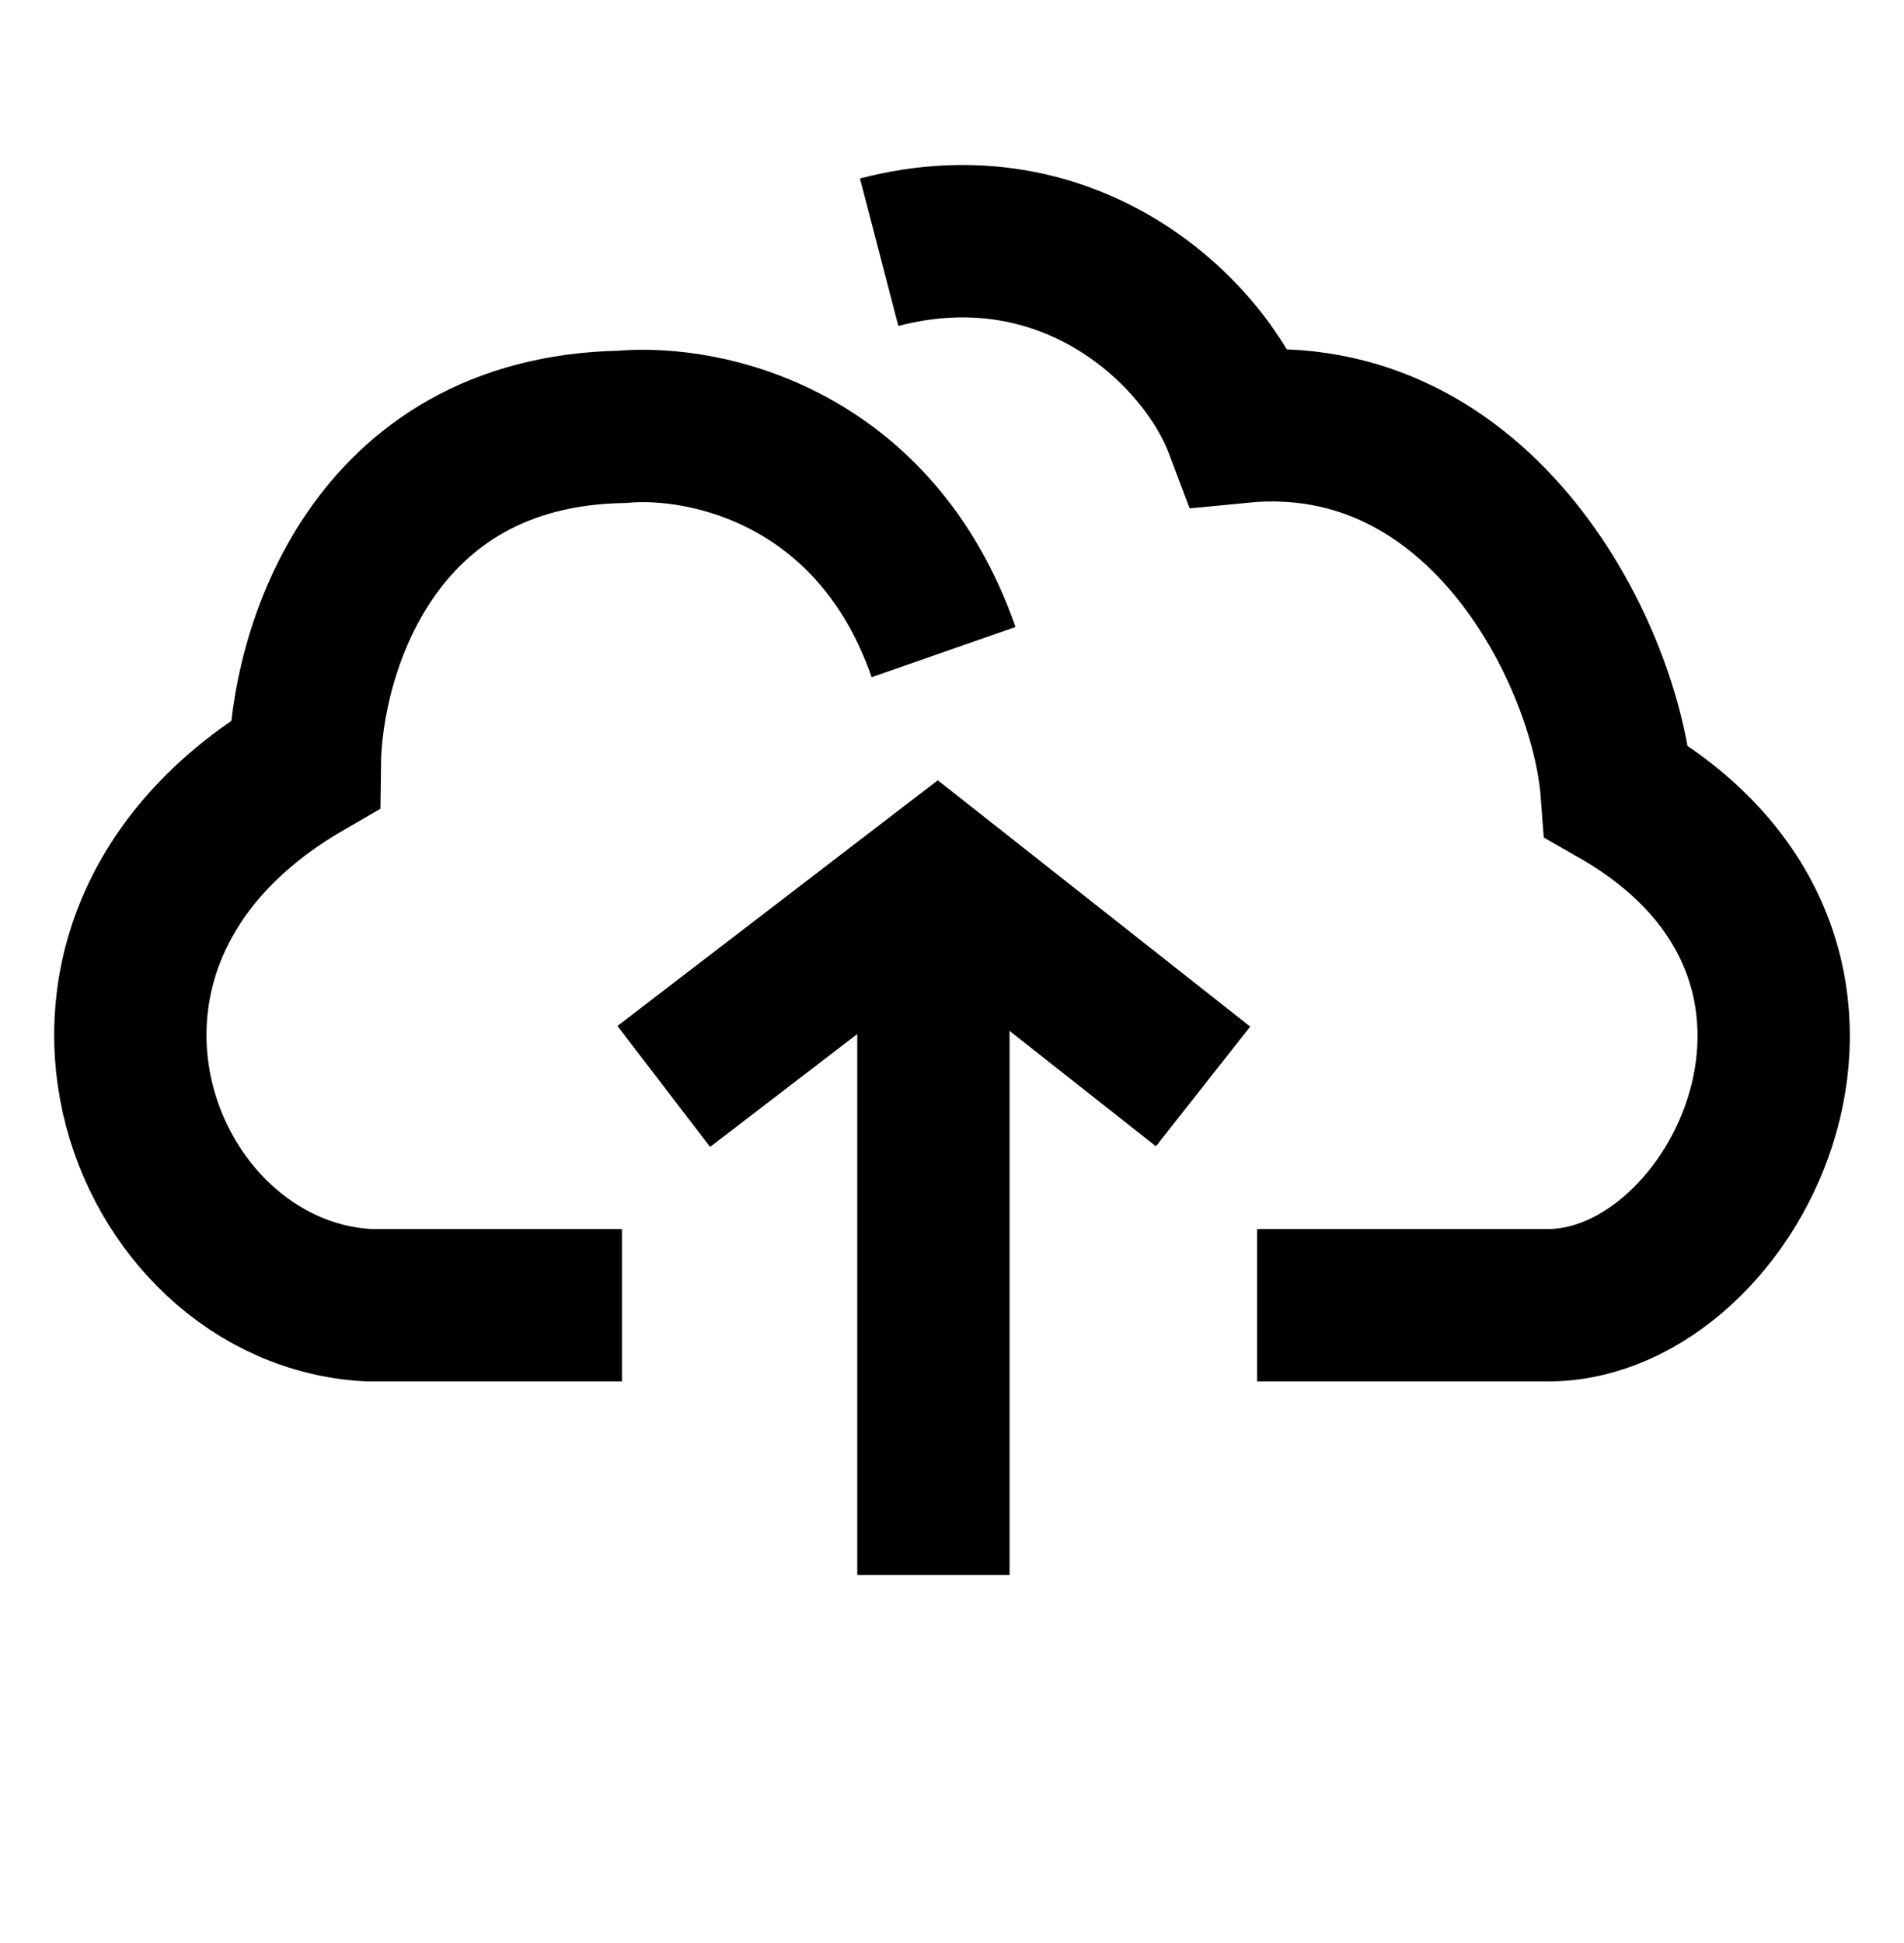 <svg width="50" height="51" viewBox="0 0 50 51" fill="none" xmlns="http://www.w3.org/2000/svg">
<path d="M23.087 6.62C28.088 5.319 31.623 8.688 32.571 11.204C38.972 10.576 42.194 17.284 42.455 20.774C50.135 25.164 45.64 34.26 40.651 34.26H33.012M24.779 17.116C23.004 12.03 18.614 11.003 16.333 11.204C9.744 11.329 8.034 17.166 8.003 20.069C0.061 24.675 3.645 33.95 9.689 34.26H16.333" stroke="black" stroke-width="4"/>
<path d="M17.431 28.517L24.61 23.014L31.593 28.517" stroke="black" stroke-width="4"/>
<path d="M24.512 24.788V41.341" stroke="black" stroke-width="4"/>
</svg>
